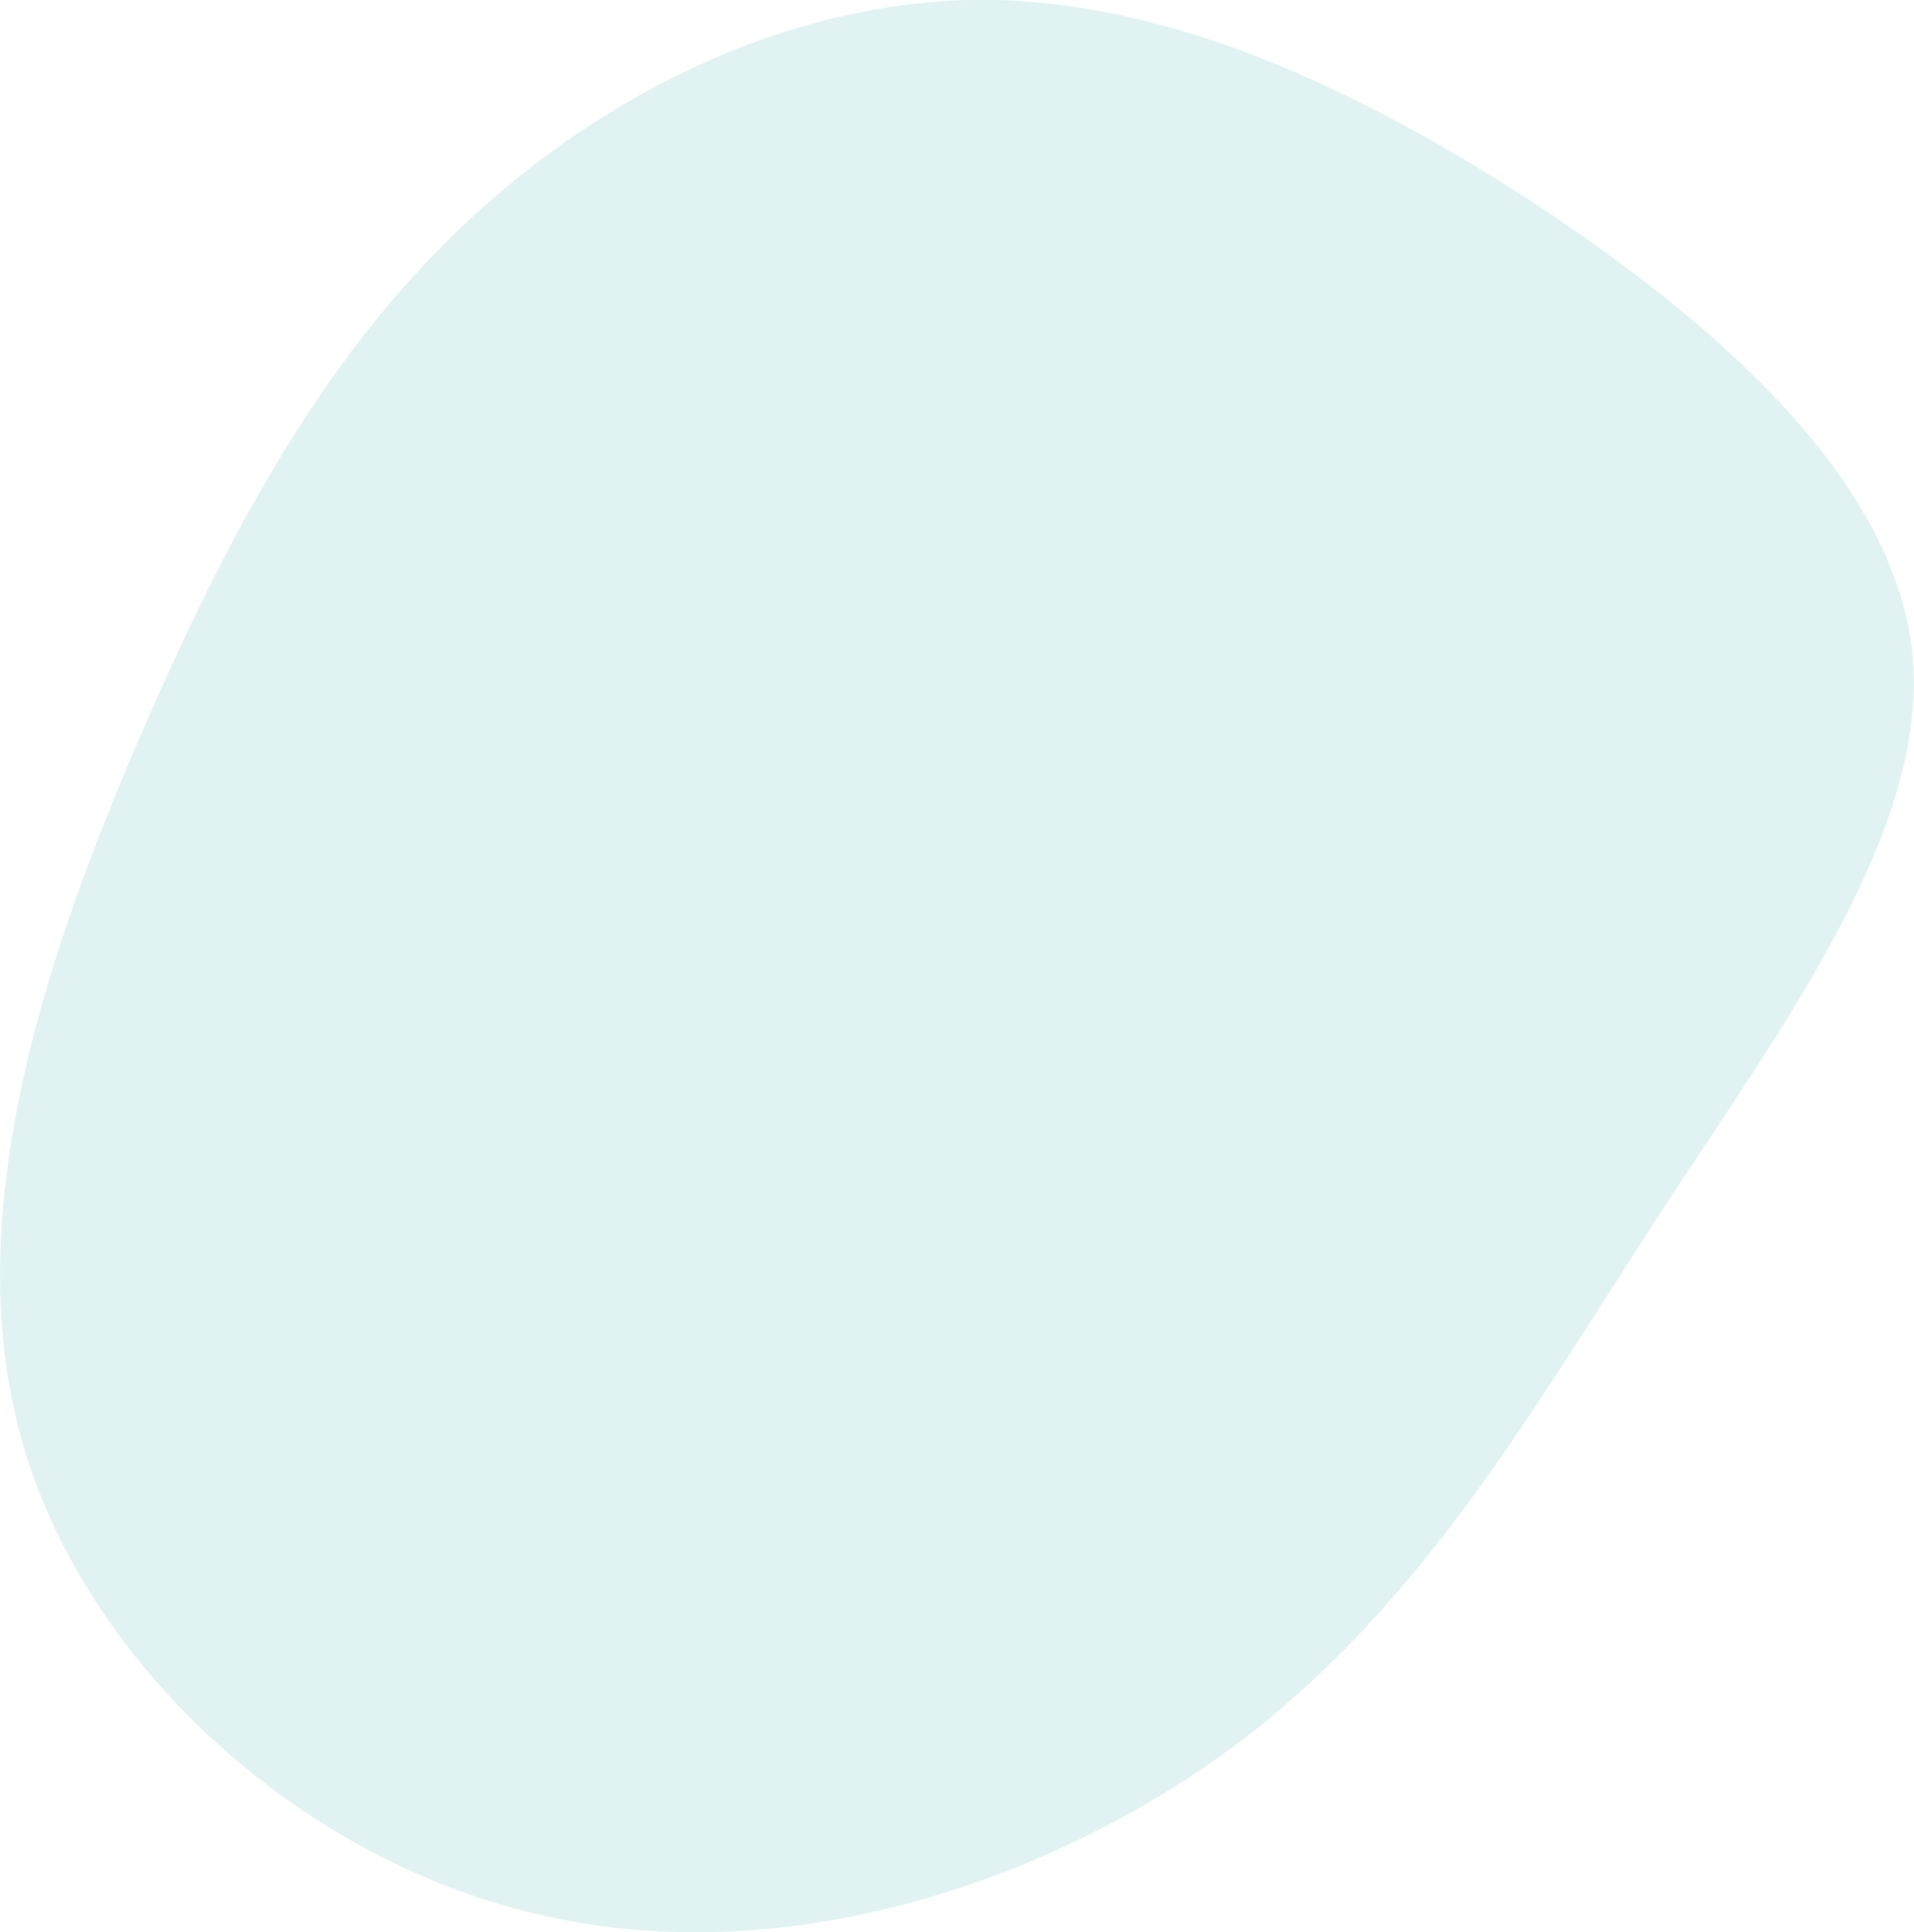 <svg xmlns="http://www.w3.org/2000/svg" width="210.03" height="212" viewBox="0 0 210.03 212">
  <defs>
    <style>
      .cls-1 {
        fill: #b1dee0;
        fill-rule: evenodd;
        opacity: 0.4;
      }
    </style>
  </defs>
  <path id="kazari" class="cls-1" d="M1349.65,3122.89c20.18,13.18,40.22,30.41,42.38,49.81,2.02,19.26-13.98,40.69-27.82,61.83-13.83,21.28-25.65,42.28-45.97,57.77-20.47,15.35-49.59,25.05-76.1,19.12-26.67-5.8-50.74-27.51-57.66-52.56-6.91-25.2,3.18-54.01,13.41-77.61s20.75-41.99,35.89-56.04,34.87-23.6,55.05-24.03C1309.01,3100.89,1329.33,3109.86,1349.65,3122.89Z" transform="translate(-1182.19 -3101.19)"/>
</svg>
